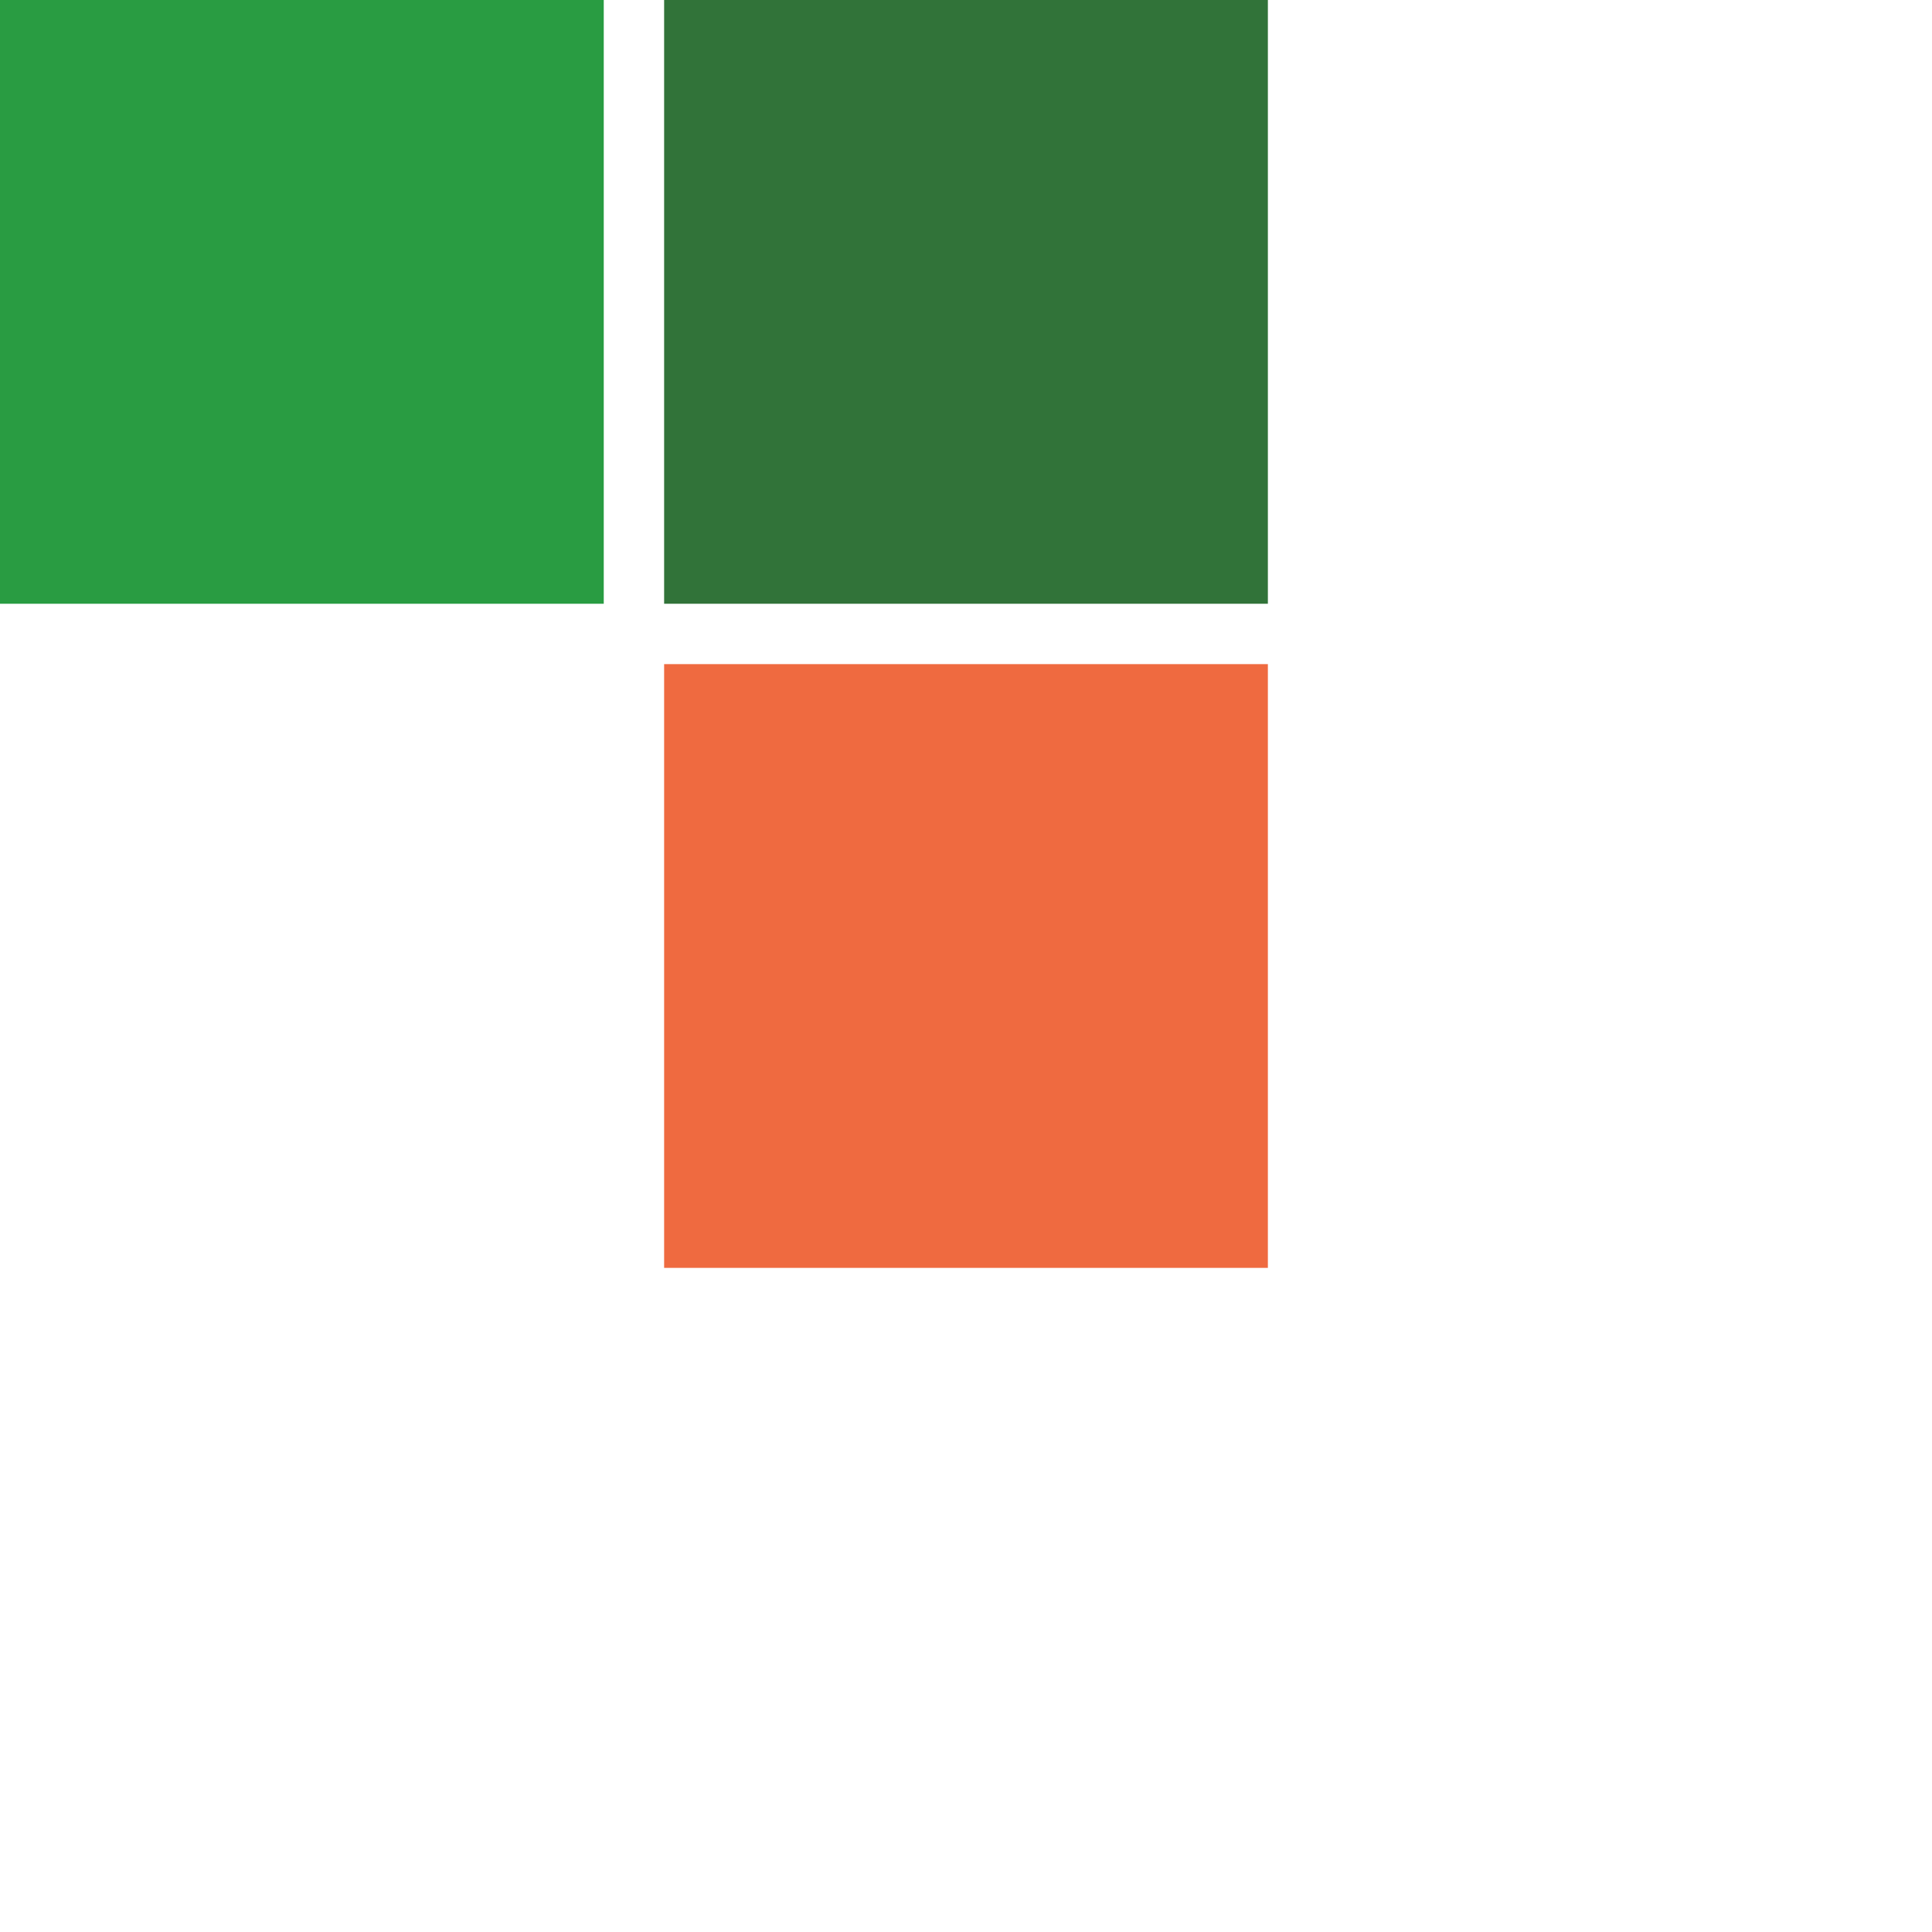 <svg width="64" height="64" viewBox="0 0 64 64" fill="none" xmlns="http://www.w3.org/2000/svg">
<rect width="20" height="20" fill="#299C42"/>
<rect x="22" width="20" height="20" fill="#317339"/>
<rect x="22" y="22" width="20" height="20" fill="#EF6A40"/>
</svg>
